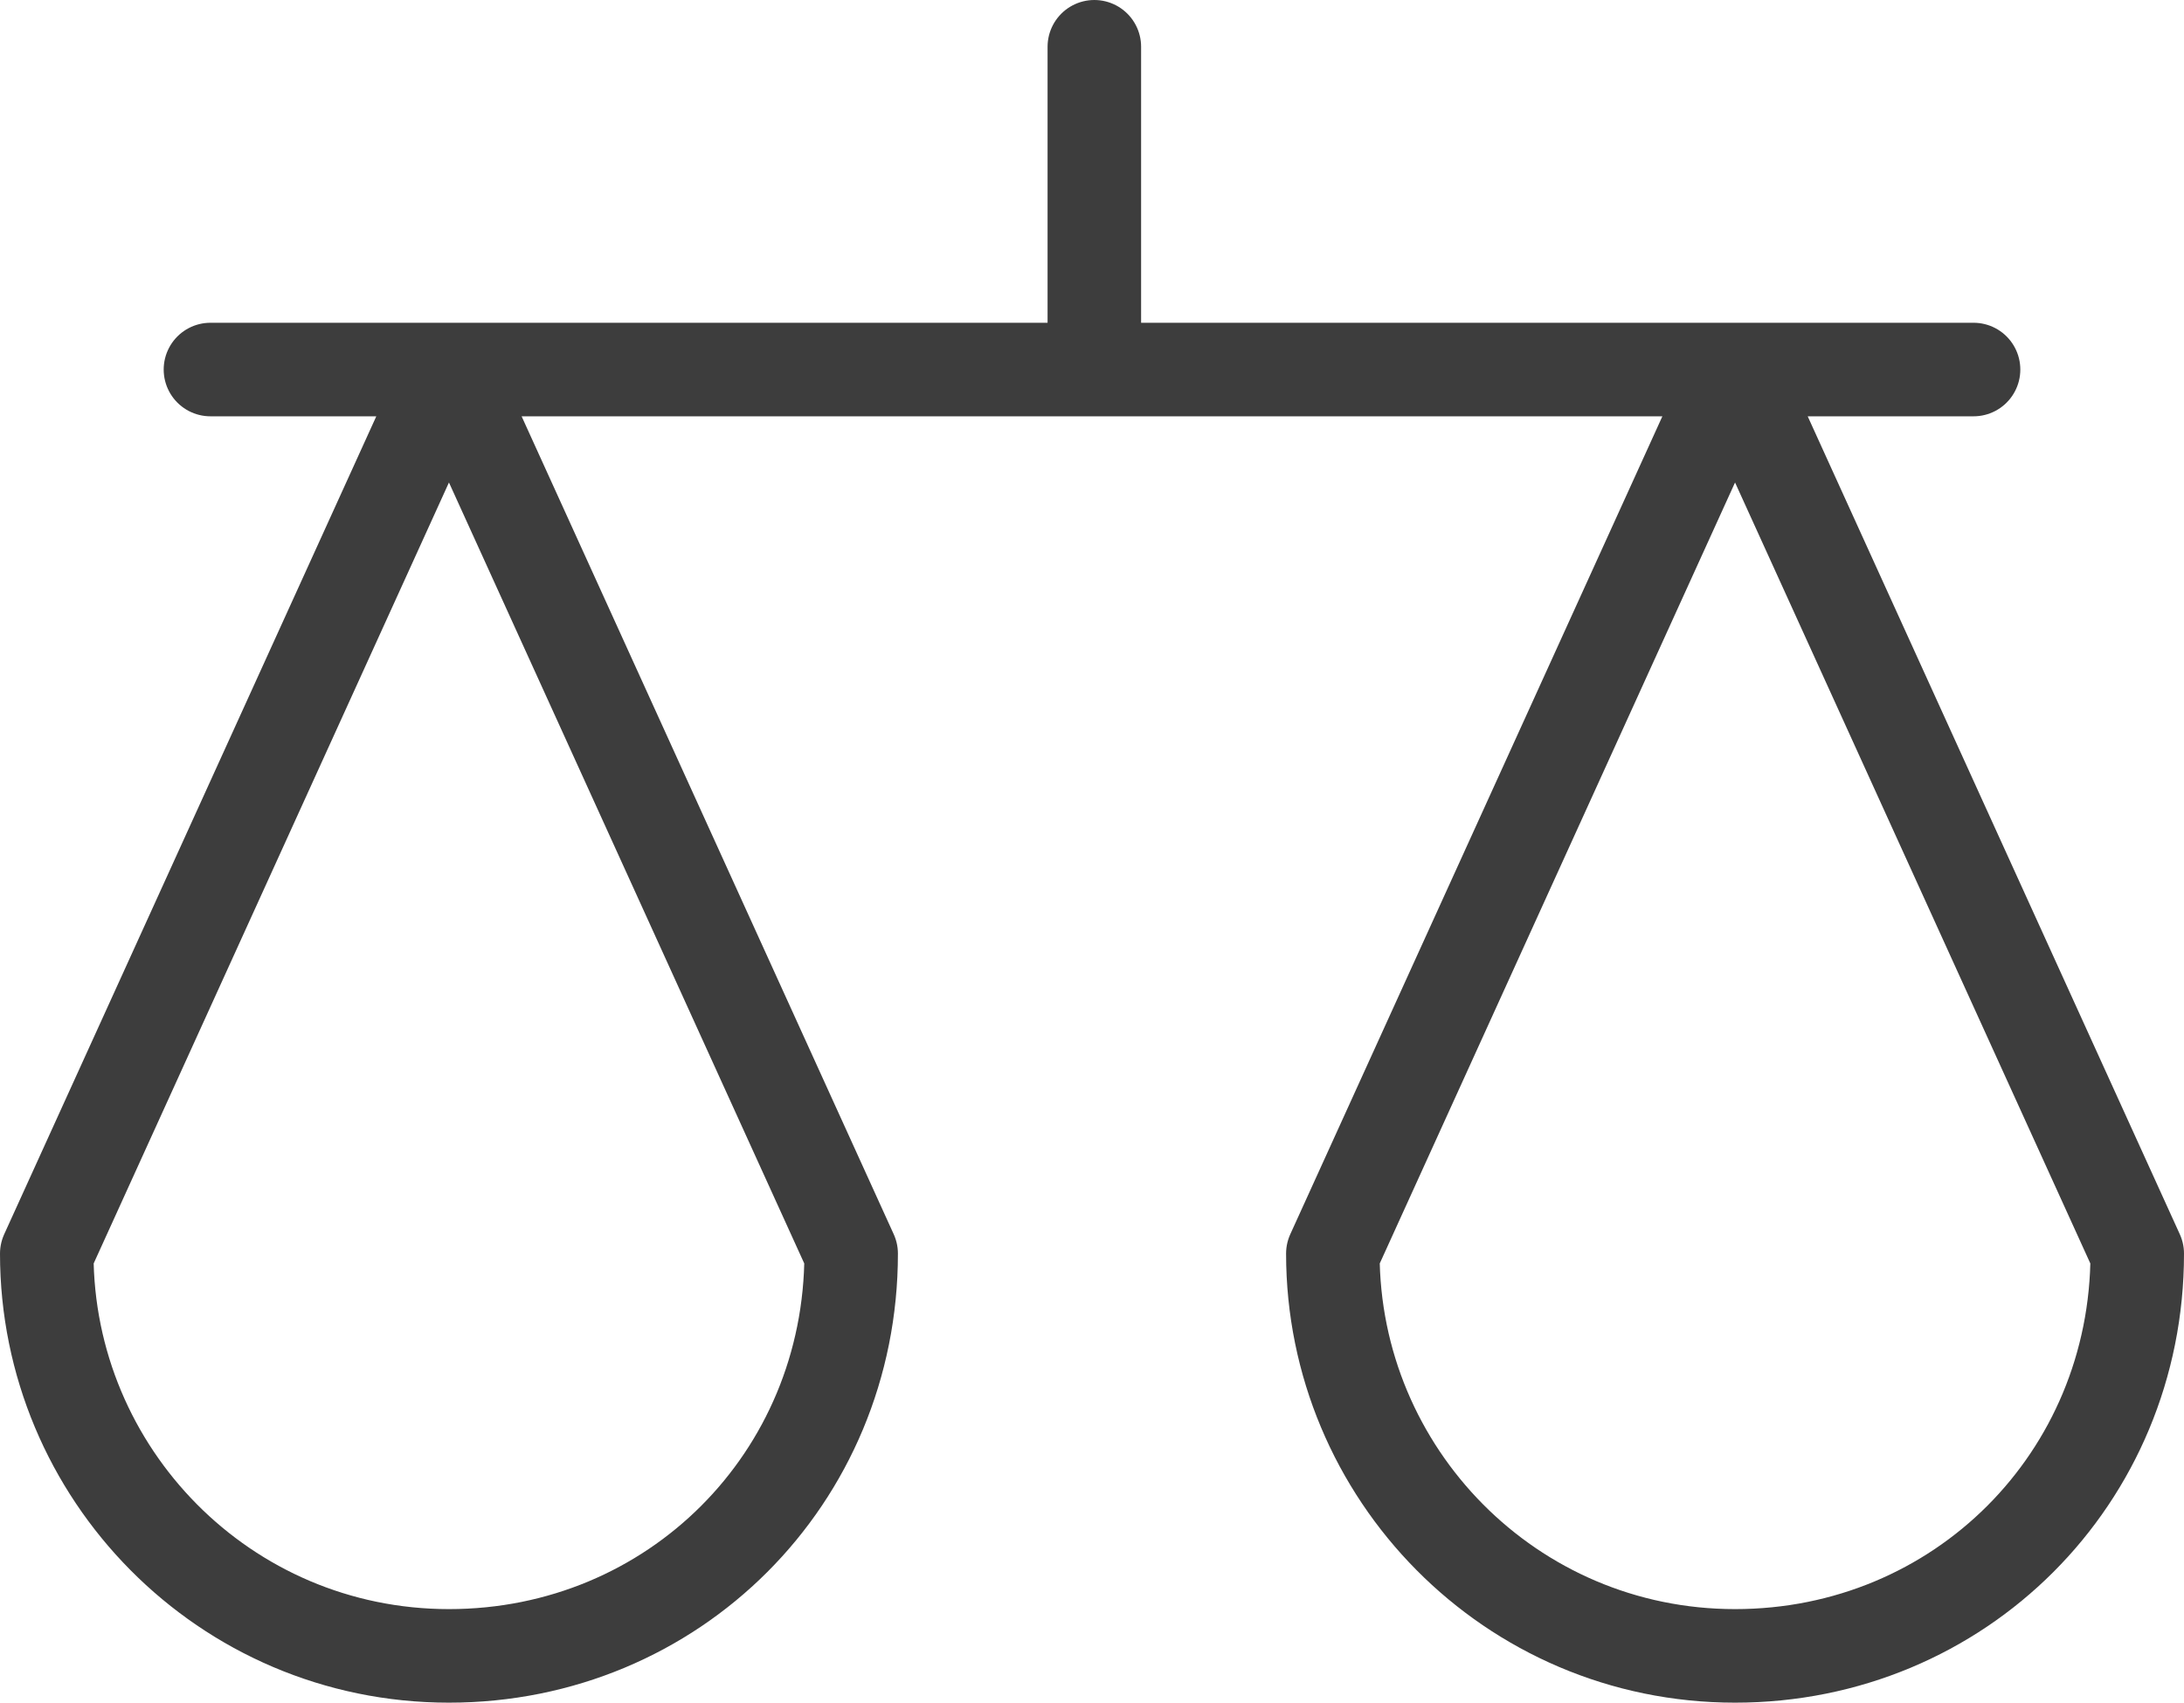 <?xml version="1.0" encoding="UTF-8"?>
<svg id="_レイヤー_2" data-name="レイヤー_2" xmlns="http://www.w3.org/2000/svg" viewBox="0 0 46.7 36.4">
  <defs>
    <style>
      .cls-1 {
        fill: none;
        stroke: #3d3d3d;
        stroke-linecap: round;
        stroke-linejoin: round;
        stroke-width: 2px;
      }
    </style>
  </defs>
  <g id="_レイヤー_1-2" data-name="レイヤー_1">
    <g id="g-root-1_18hknhm1fnjjt9-stroke">
      <g id="_x31__x5F_18hknhm1fnjjt9-stroke">
        <path class="cls-1" d="M18.2,26.8L9.6,7.9,1,26.8c0,4.7,3.8,8.6,8.6,8.6s8.6-3.8,8.6-8.6ZM45.7,26.8l-8.6-18.9-8.6,18.9c0,4.7,3.8,8.6,8.6,8.6s8.6-3.8,8.6-8.6ZM4.5,7.9h37.7M23.4,7.9V1"/>
      </g>
    </g>
  </g>
</svg>